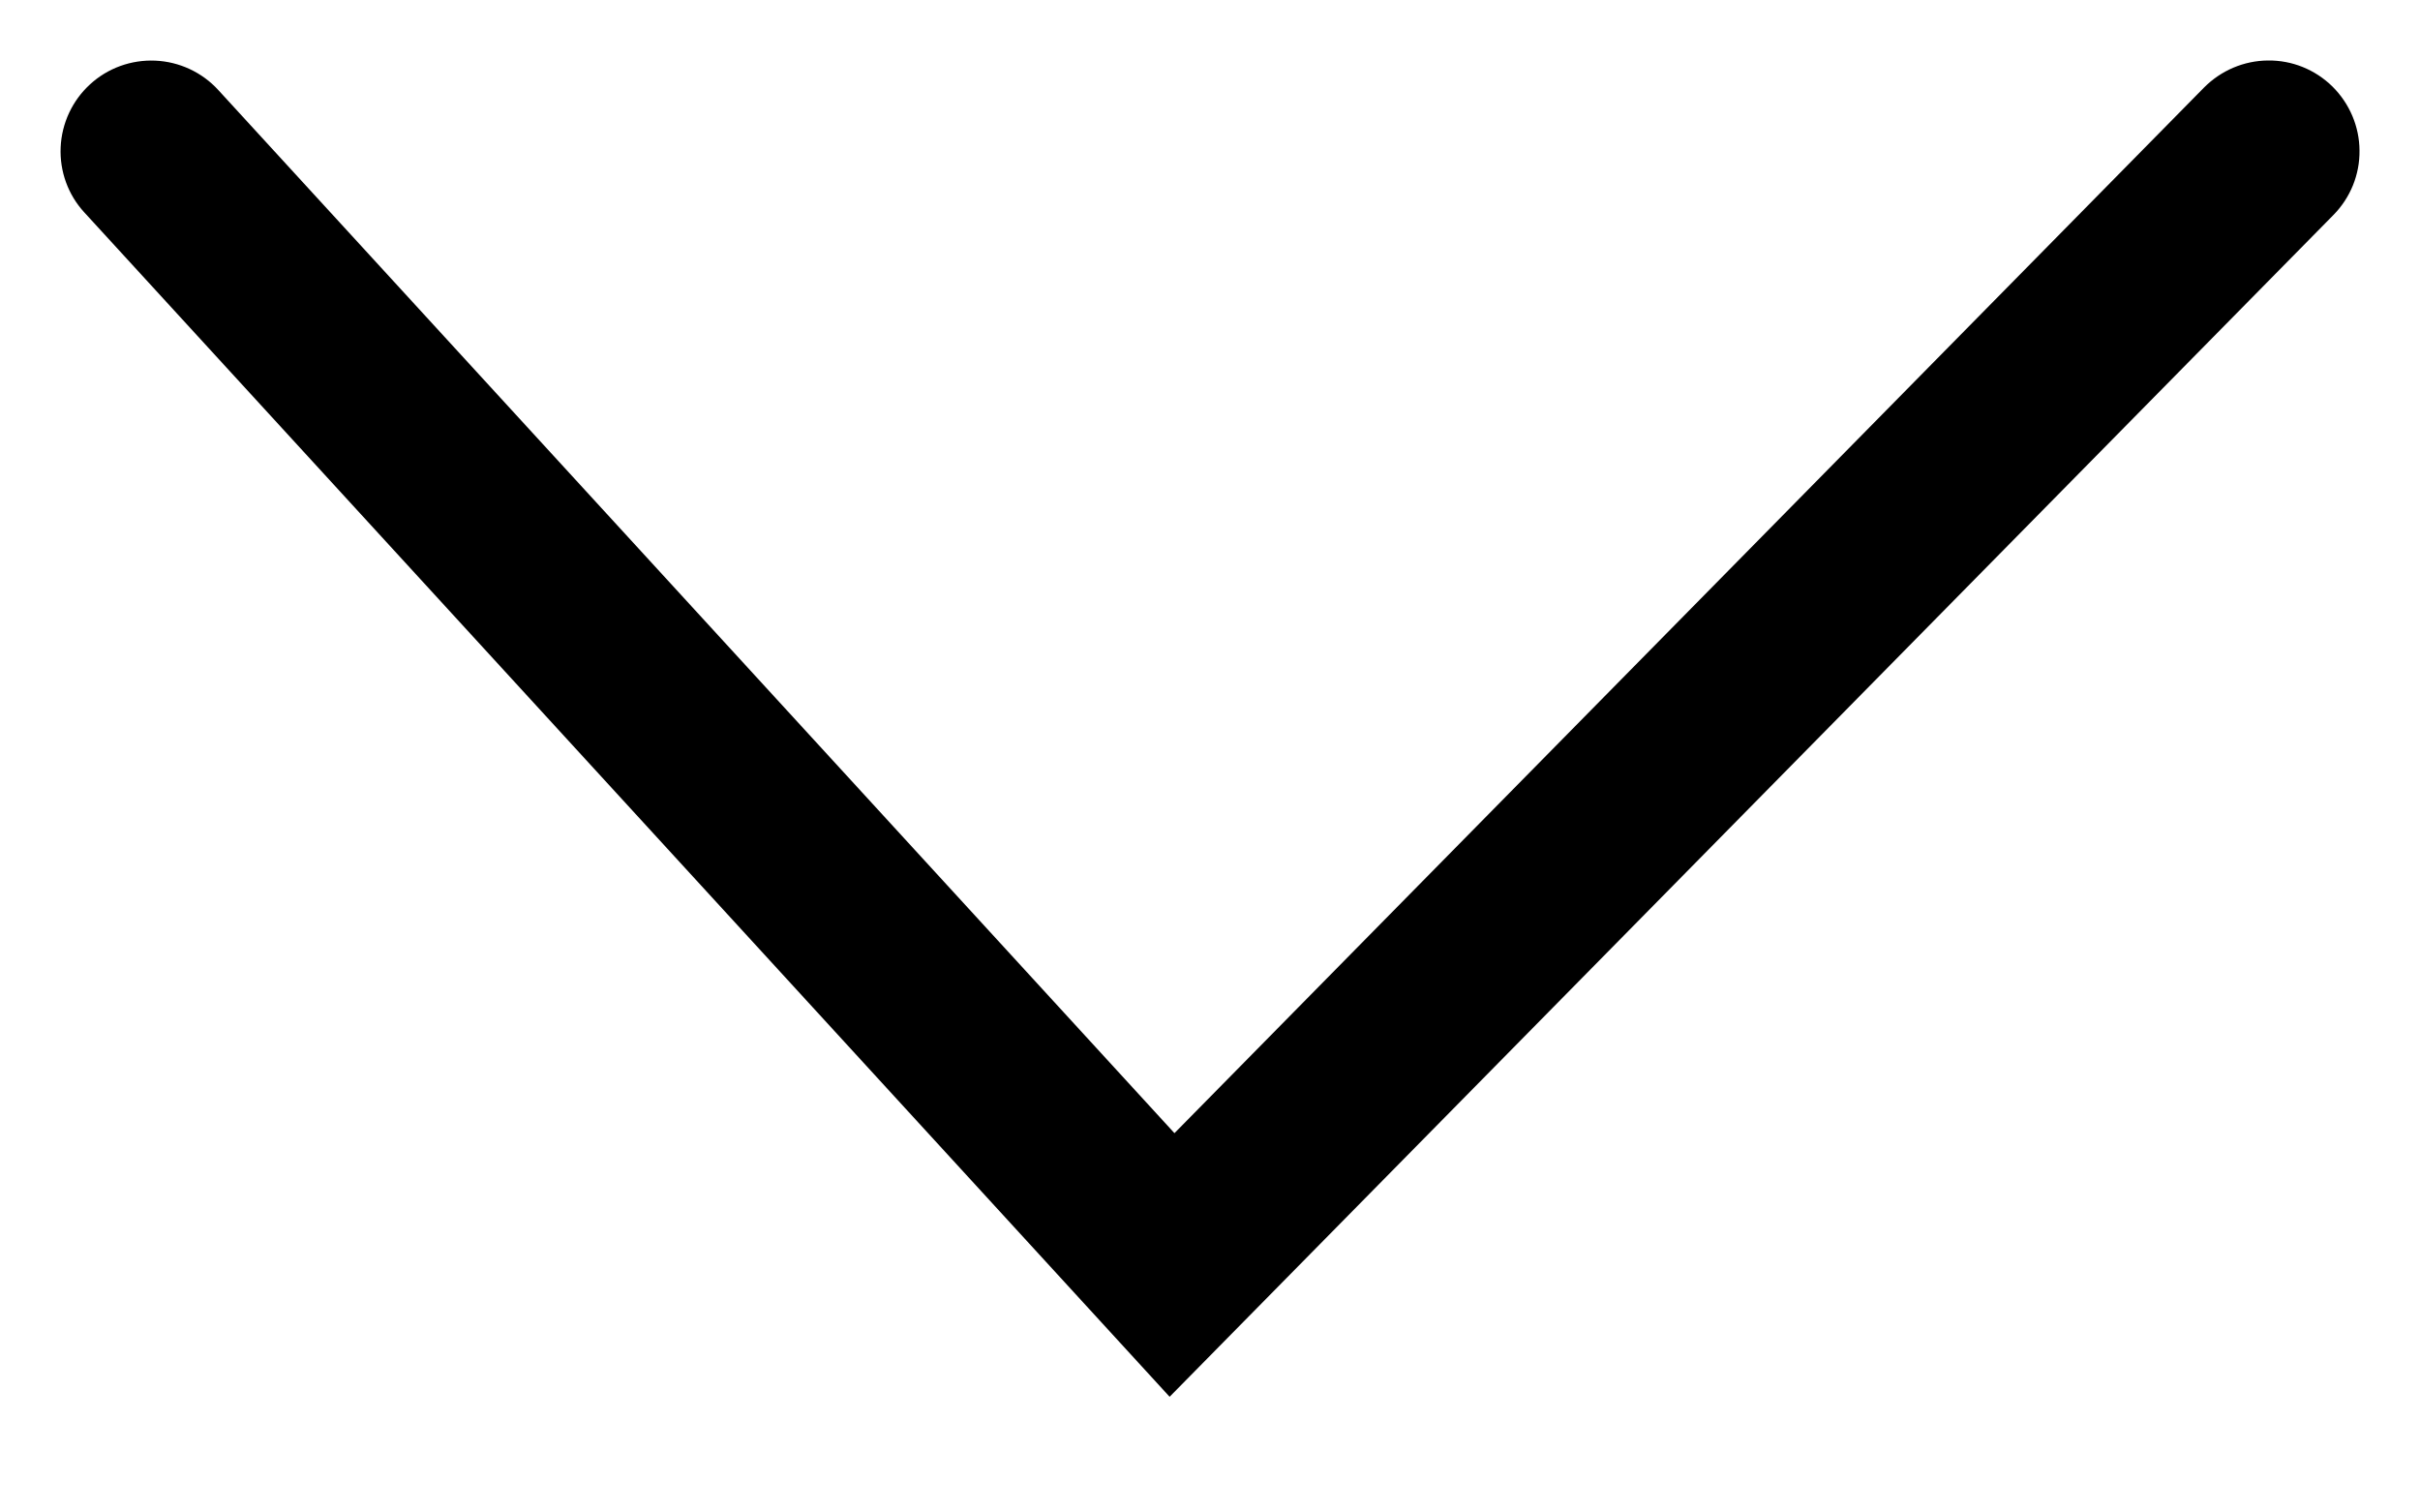 <svg fill="none" height="10" viewBox="0 0 16 10" width="16" xmlns="http://www.w3.org/2000/svg" xmlns:xlink="http://www.w3.org/1999/xlink"><clipPath id="a"><path d="m0 0h10v16h-10z" transform="matrix(0 -1 1 0 0 10)"/></clipPath><g clip-path="url(#a)"><path clip-rule="evenodd" d="m.595.558c-.117.107-.187.257-.194.416-.007.159.049.314.157.431l7.175 7.83 7.695-7.814c.112-.114.174-.267.172-.426-.001-.159-.066-.311-.179-.423-.114-.112-.267-.174-.426-.172-.159.001-.311.066-.423.179l-6.807 6.913-6.322-6.897c-.107-.117-.257-.187-.416-.194-.159-.007-.315.049-.432.157z" fill="#000" fill-rule="evenodd"/></g></svg>